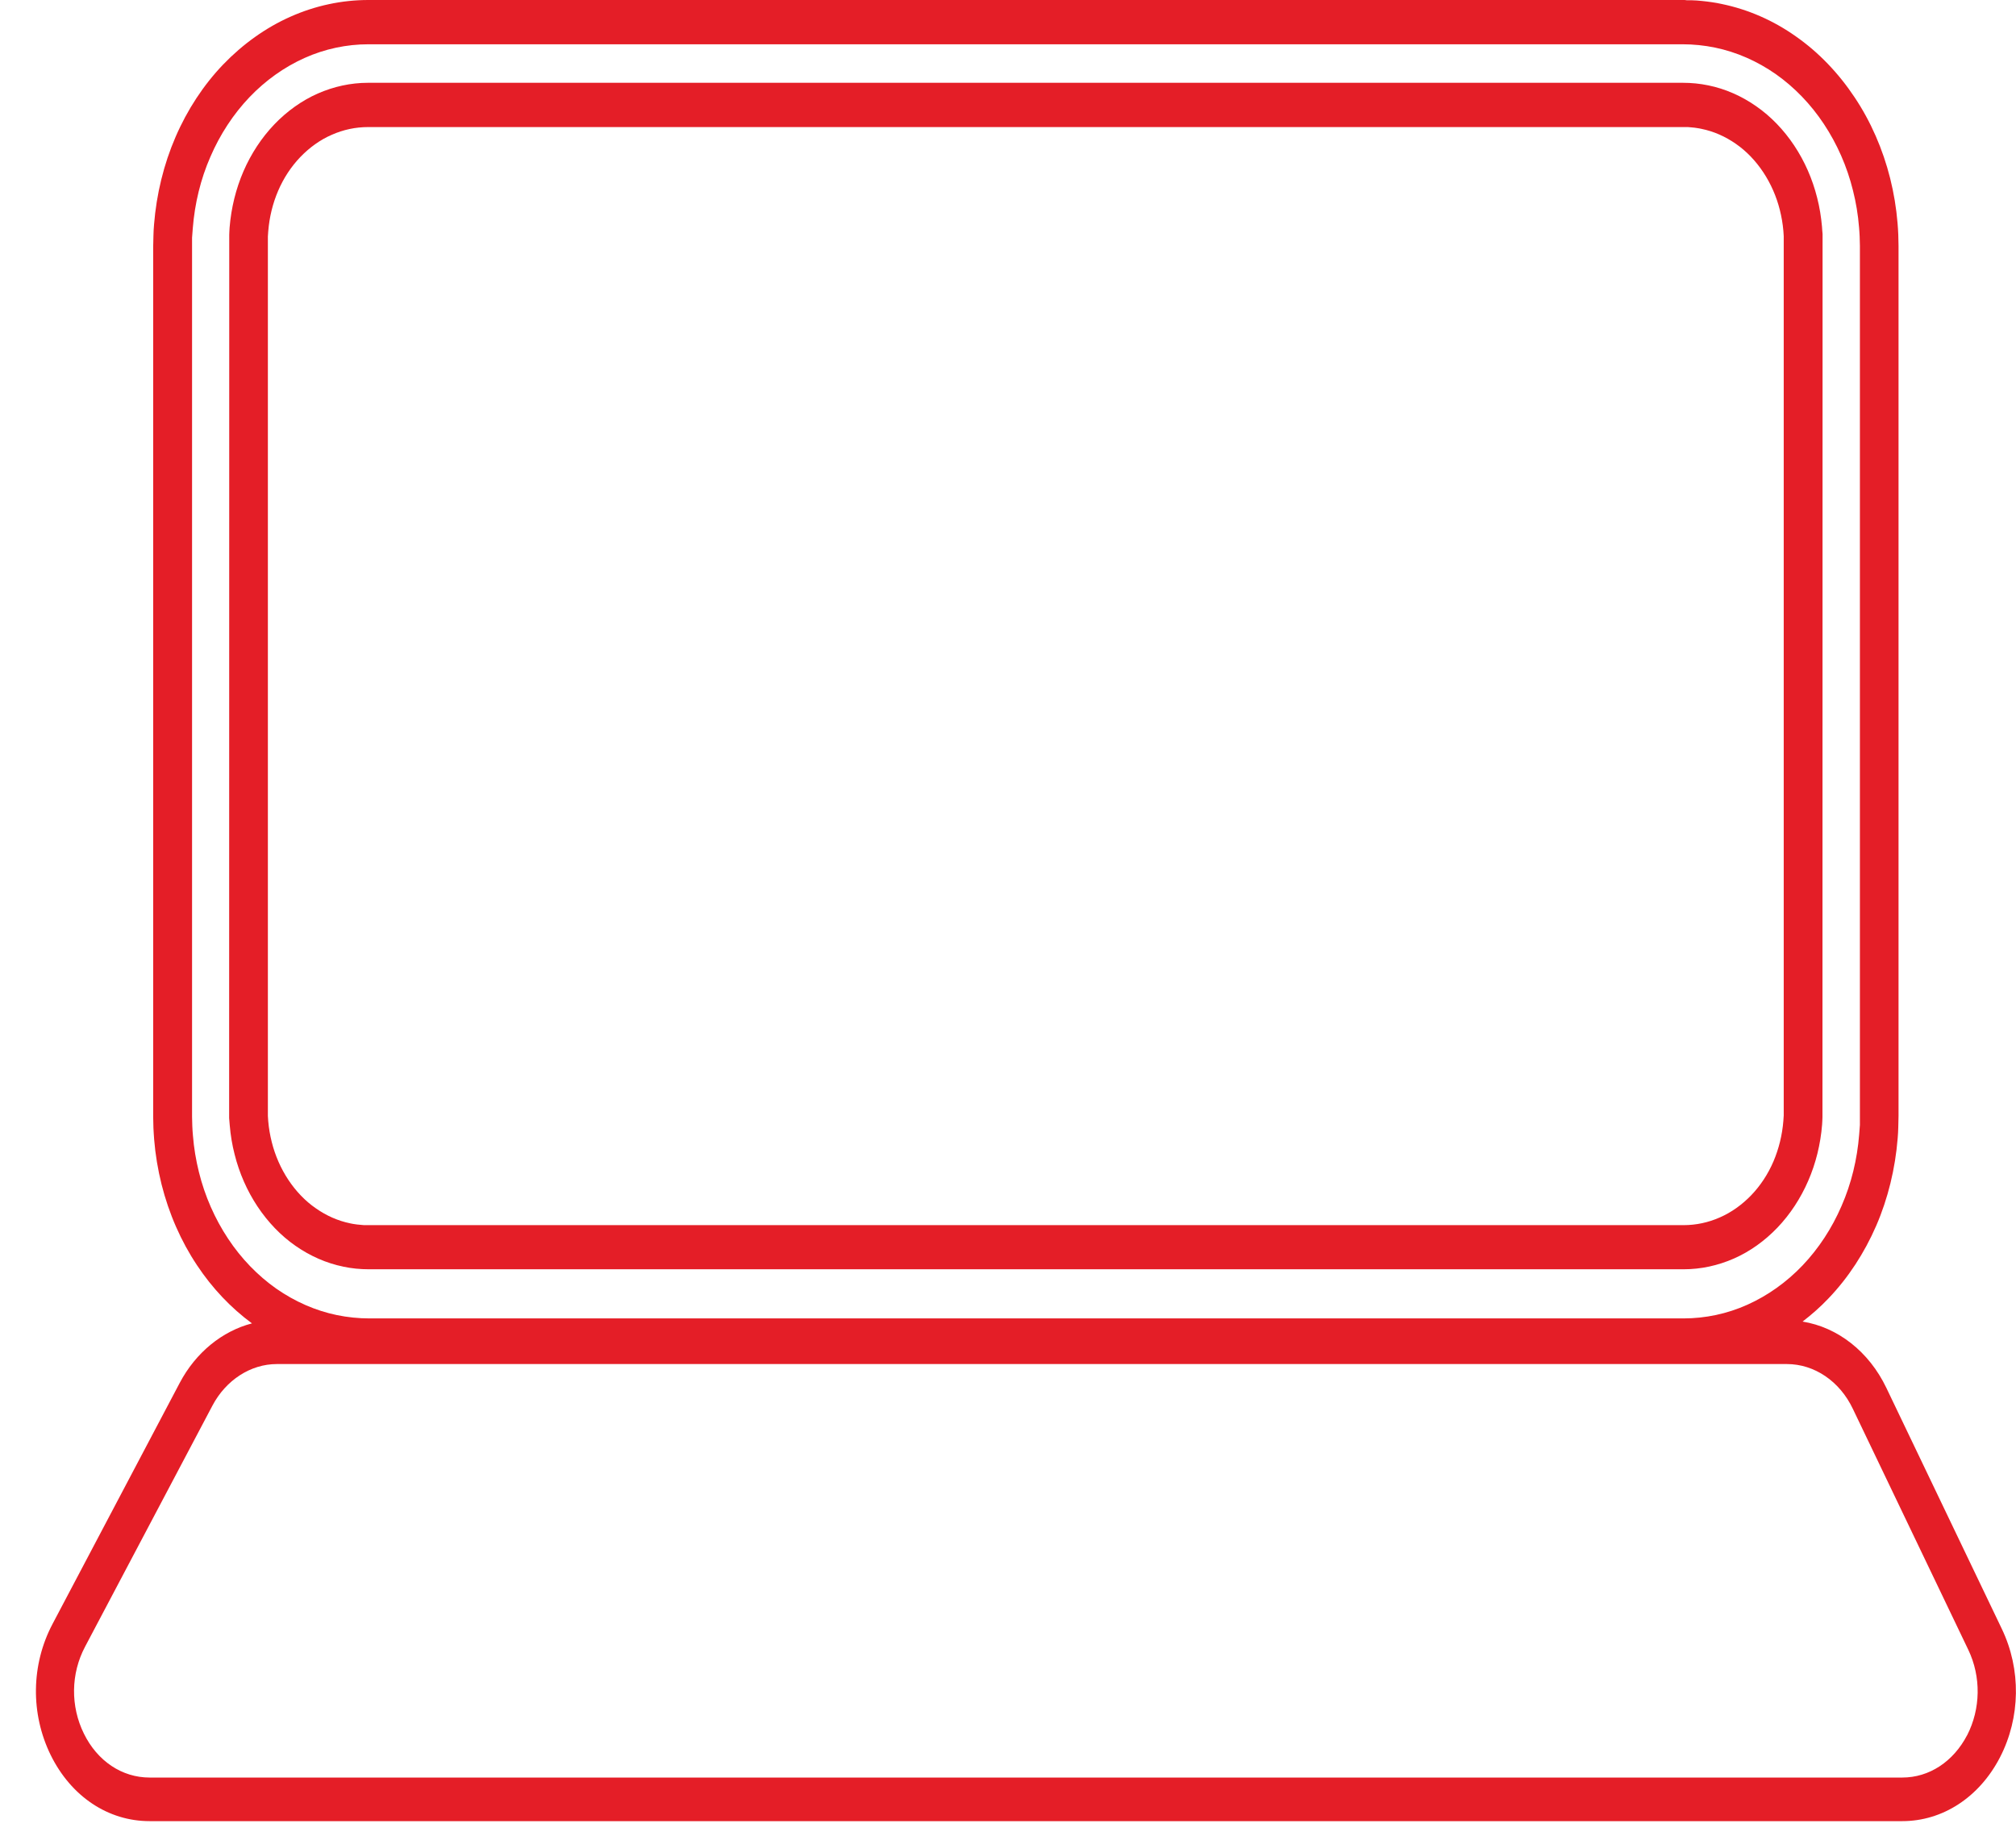 <svg width="56" height="51" viewBox="0 0 56 51" fill="none" xmlns="http://www.w3.org/2000/svg">
<path fill-rule="evenodd" clip-rule="evenodd" d="M8.008 32.774C7.8 32.459 7.643 32.103 7.549 31.727C7.502 31.54 7.468 31.348 7.451 31.149L7.441 30.999V30.85V6.73V6.573C7.441 6.523 7.451 6.473 7.451 6.427C7.482 6.036 7.575 5.653 7.726 5.301C7.877 4.948 8.089 4.626 8.343 4.362C8.598 4.097 8.897 3.882 9.215 3.745C9.534 3.603 9.876 3.53 10.225 3.53H46.882C46.925 3.53 46.969 3.541 47.009 3.541C47.053 3.541 47.096 3.553 47.136 3.557C47.18 3.561 47.22 3.572 47.264 3.58C47.603 3.649 47.925 3.791 48.22 3.997C48.515 4.201 48.773 4.473 48.981 4.787C49.189 5.101 49.346 5.458 49.44 5.833C49.487 6.021 49.521 6.213 49.538 6.412L49.548 6.562V6.711V30.831V30.988C49.548 31.038 49.538 31.087 49.538 31.137C49.507 31.528 49.413 31.911 49.263 32.264C49.112 32.617 48.9 32.939 48.646 33.203C48.391 33.468 48.092 33.682 47.774 33.82C47.455 33.962 47.113 34.035 46.764 34.035H10.111C10.067 34.035 10.024 34.023 9.983 34.023C9.94 34.023 9.896 34.012 9.856 34.008C9.812 34.004 9.772 33.993 9.728 33.985C9.39 33.916 9.068 33.774 8.773 33.567C8.478 33.364 8.219 33.092 8.011 32.778L8.008 32.774ZM9.534 35.188C9.769 35.238 10.003 35.261 10.248 35.261H46.768C47.247 35.261 47.72 35.158 48.166 34.962C48.609 34.767 49.021 34.472 49.373 34.104C49.725 33.736 50.017 33.291 50.228 32.804C50.44 32.318 50.571 31.785 50.614 31.241C50.617 31.172 50.624 31.103 50.624 31.038V30.831L50.627 6.707V6.5C50.621 6.431 50.614 6.366 50.611 6.297C50.587 6.025 50.544 5.757 50.477 5.496C50.346 4.971 50.128 4.477 49.839 4.043C49.551 3.61 49.192 3.235 48.783 2.951C48.377 2.667 47.925 2.468 47.455 2.372C47.22 2.323 46.986 2.3 46.741 2.3H10.225C9.745 2.3 9.272 2.403 8.826 2.599C8.384 2.794 7.971 3.089 7.619 3.457C7.267 3.825 6.975 4.27 6.764 4.756C6.553 5.243 6.422 5.776 6.378 6.32C6.375 6.389 6.368 6.458 6.368 6.523V6.73L6.365 30.854V31.061C6.372 31.13 6.378 31.198 6.382 31.264C6.405 31.536 6.449 31.804 6.516 32.065C6.647 32.59 6.865 33.084 7.153 33.517C7.441 33.95 7.8 34.326 8.209 34.61C8.615 34.893 9.068 35.093 9.537 35.188H9.534Z" fill="#E41E27"/>
<path fill-rule="evenodd" clip-rule="evenodd" d="M54.642 48.205C54.259 48.94 53.589 49.381 52.841 49.381H4.155C3.39 49.381 2.706 48.925 2.331 48.162C1.955 47.4 1.965 46.495 2.364 45.744L5.899 39.052C6.274 38.339 6.962 37.894 7.689 37.894H49.635C50.399 37.894 51.104 38.37 51.469 39.14L54.675 45.832C55.034 46.583 55.02 47.469 54.642 48.208V48.205ZM6.335 34.41C5.969 33.858 5.691 33.23 5.526 32.563C5.443 32.23 5.386 31.889 5.359 31.544C5.352 31.459 5.345 31.371 5.342 31.287L5.335 31.026V6.604C5.342 6.516 5.349 6.431 5.355 6.343C5.409 5.653 5.573 4.975 5.845 4.354C6.113 3.733 6.482 3.17 6.928 2.702C7.374 2.234 7.897 1.863 8.461 1.61C9.024 1.357 9.631 1.23 10.235 1.23H46.741C47.036 1.23 47.344 1.261 47.639 1.322C48.236 1.445 48.81 1.698 49.326 2.058C49.843 2.422 50.299 2.894 50.664 3.446C51.03 3.998 51.308 4.626 51.472 5.293C51.556 5.626 51.613 5.968 51.64 6.313C51.647 6.397 51.654 6.485 51.657 6.569L51.664 6.83V31.252C51.657 31.34 51.65 31.425 51.644 31.513C51.59 32.203 51.426 32.881 51.154 33.502C50.886 34.123 50.517 34.686 50.071 35.154C49.625 35.622 49.102 35.993 48.538 36.246C47.975 36.499 47.368 36.626 46.764 36.626H10.258C9.963 36.626 9.655 36.595 9.359 36.534C8.763 36.411 8.189 36.158 7.673 35.798C7.156 35.434 6.7 34.962 6.335 34.41ZM55.604 45.246L52.398 38.554C51.915 37.546 51.047 36.871 50.071 36.714C50.326 36.519 50.57 36.304 50.795 36.066C51.338 35.499 51.788 34.809 52.116 34.054C52.445 33.295 52.646 32.463 52.713 31.624C52.72 31.521 52.73 31.413 52.73 31.31L52.737 30.999V6.83L52.73 6.516C52.727 6.408 52.717 6.305 52.71 6.201C52.676 5.78 52.606 5.362 52.505 4.956C52.301 4.143 51.965 3.373 51.516 2.702C51.07 2.031 50.517 1.453 49.886 1.012C49.259 0.567 48.555 0.261 47.827 0.111C47.737 0.092 47.646 0.073 47.552 0.061C47.462 0.05 47.368 0.034 47.277 0.027C47.187 0.019 47.093 0.008 47.002 0.008H46.865L46.794 0H10.231C9.497 0 8.756 0.157 8.068 0.464C7.378 0.77 6.744 1.226 6.197 1.794C5.654 2.361 5.201 3.051 4.876 3.806C4.547 4.565 4.346 5.397 4.279 6.236C4.272 6.339 4.262 6.447 4.262 6.55L4.255 6.861V31.026L4.262 31.34C4.266 31.448 4.276 31.551 4.282 31.655C4.316 32.076 4.386 32.494 4.487 32.9C4.691 33.713 5.027 34.483 5.476 35.154C5.895 35.786 6.415 36.334 6.999 36.764C6.174 36.978 5.439 37.572 4.993 38.416L1.459 45.115C0.862 46.246 0.845 47.607 1.408 48.756C1.975 49.906 3.001 50.592 4.155 50.592H52.841C53.964 50.592 54.98 49.929 55.554 48.822C56.127 47.714 56.147 46.376 55.604 45.246Z" fill="#E41E27"/>
</svg>
